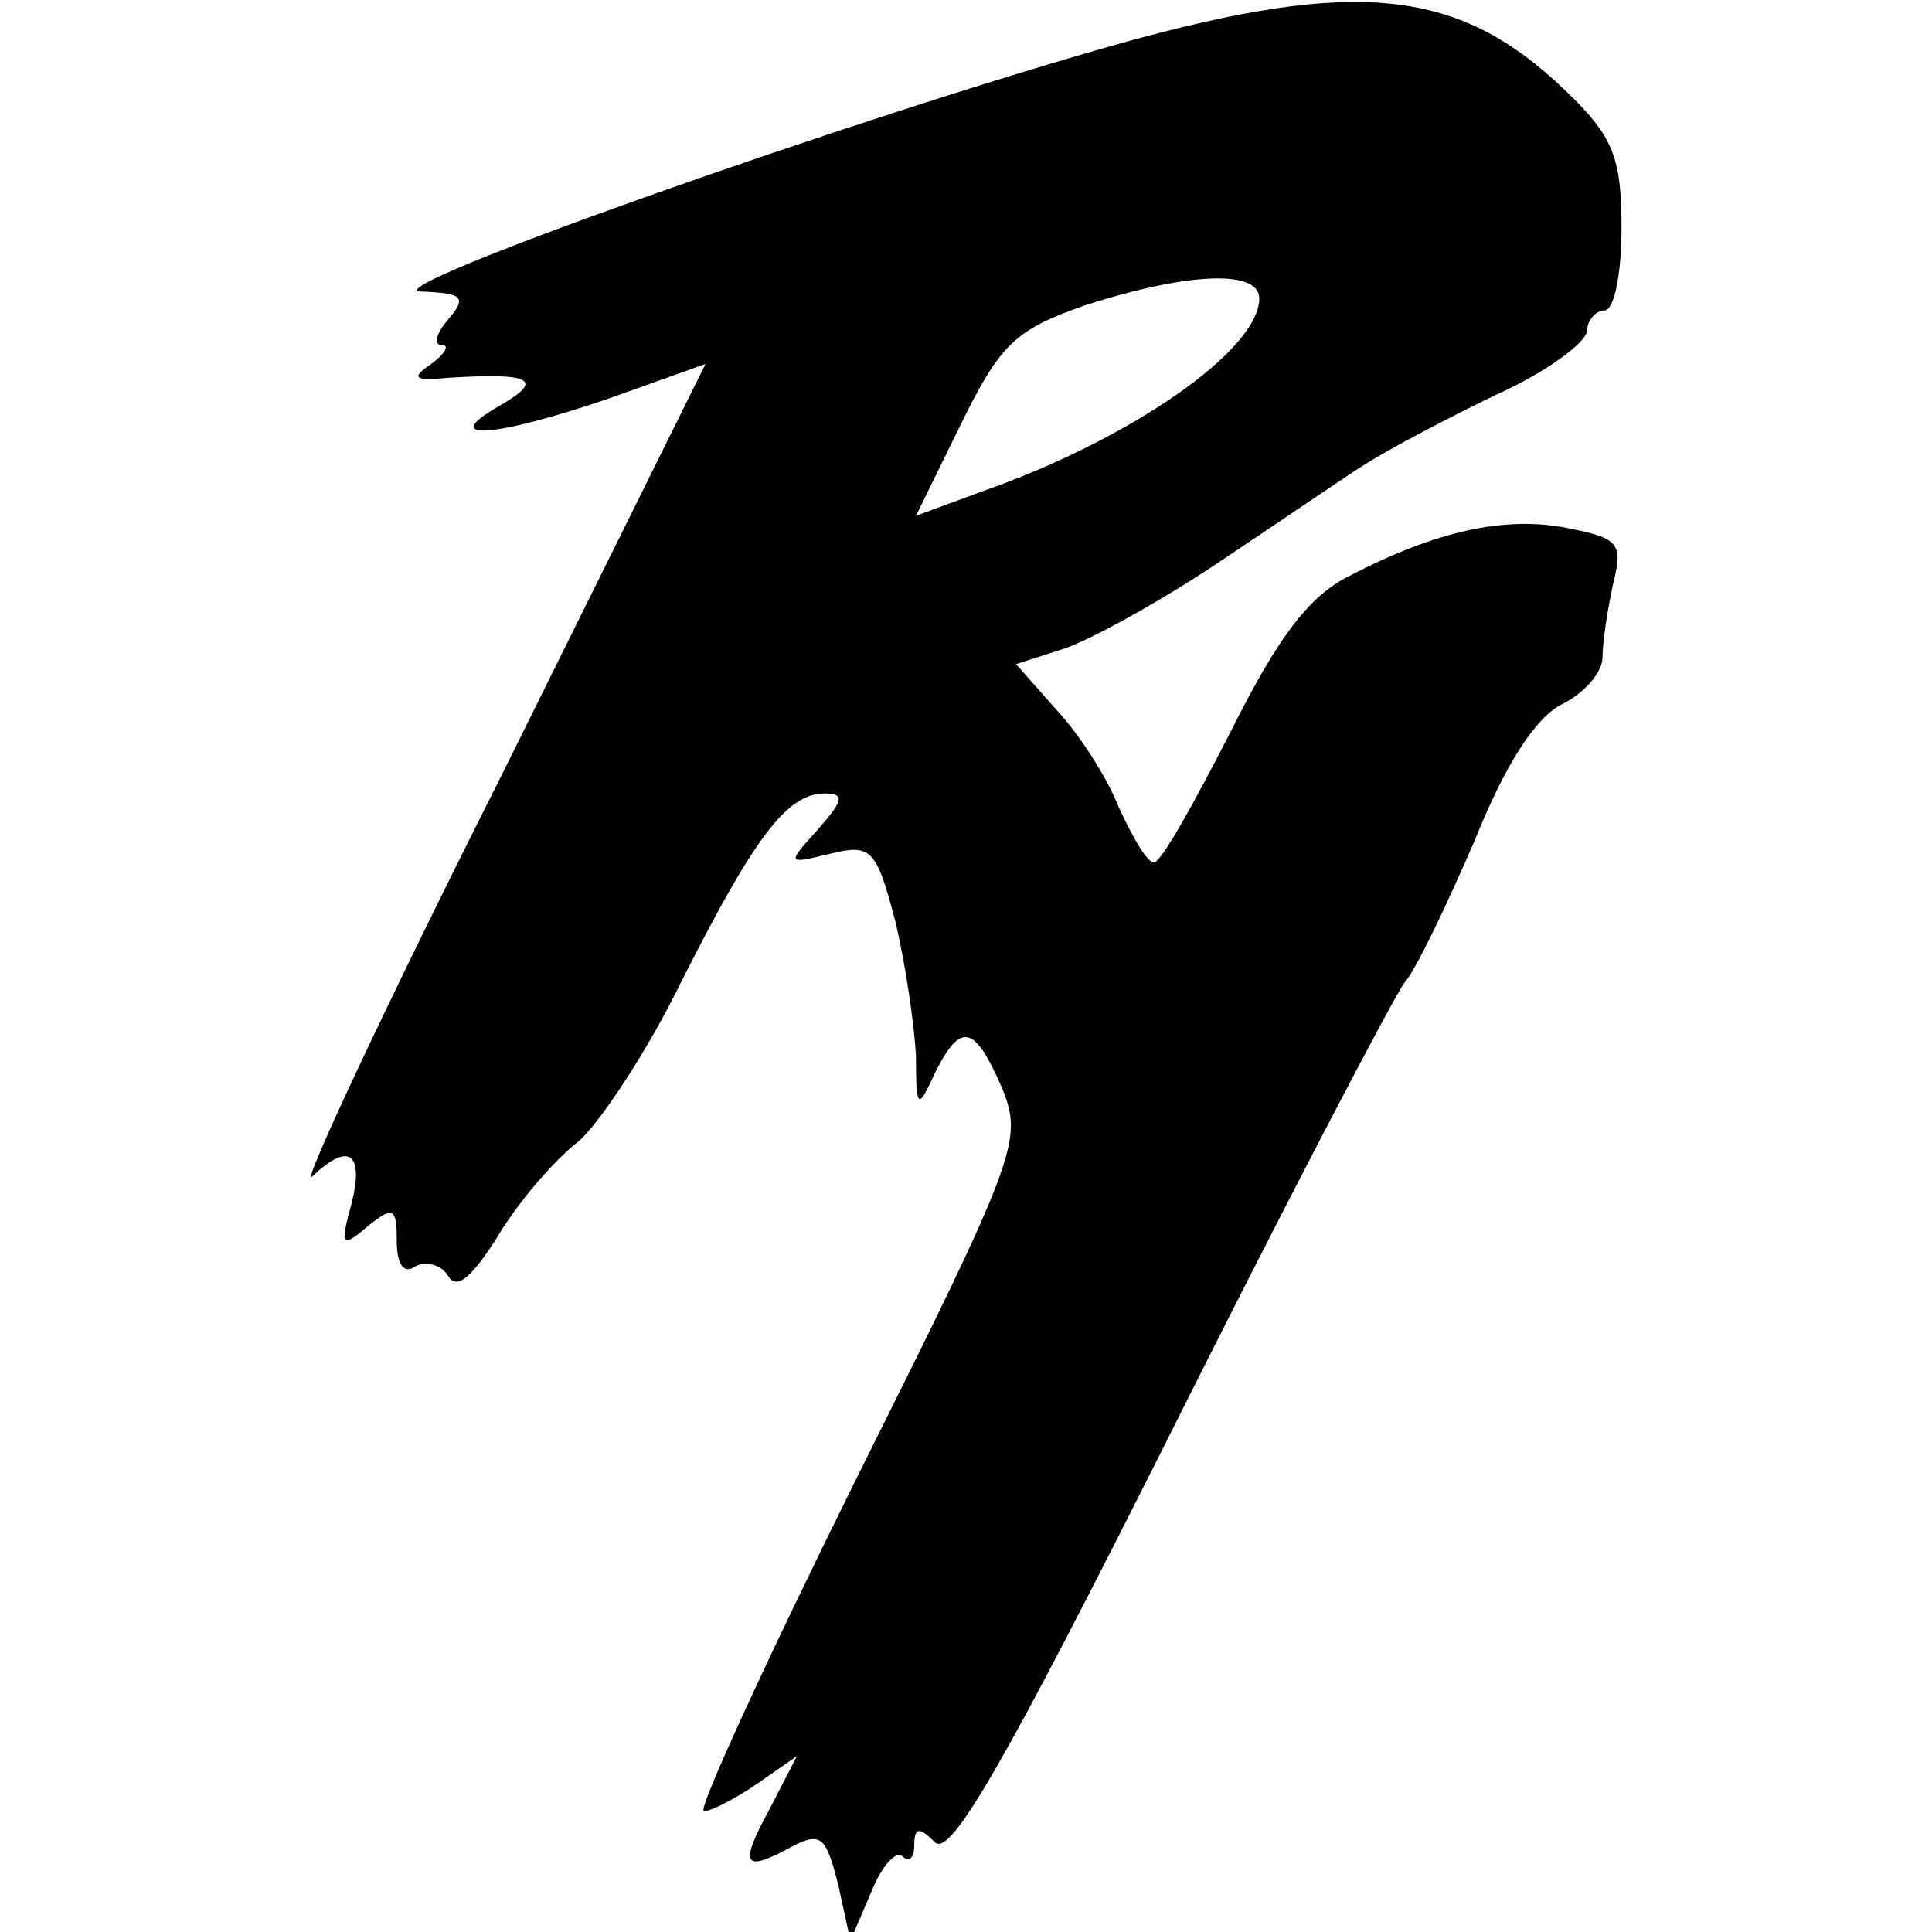 <?xml version="1.0" standalone="no"?>
<!DOCTYPE svg PUBLIC "-//W3C//DTD SVG 20010904//EN"
 "http://www.w3.org/TR/2001/REC-SVG-20010904/DTD/svg10.dtd">
<svg version="1.0" xmlns="http://www.w3.org/2000/svg"
 width="112pt" height="112pt" viewBox="0 0 112 112"
 preserveAspectRatio="xMidYMid meet">
<g transform="translate(0,112) scale(0.1,-0.1)"
fill="#000000" stroke="none">
<path d="M650 1095 c-153 -43 -436 -143 -406 -144 24 -1 27 -3 16 -16 -7 -8
-9 -15 -4 -15 5 0 2 -5 -6 -11 -12 -8 -10 -10 10 -8 48 3 56 -1 30 -16 -37
-21 -4 -19 63 4 l56 20 -120 -242 c-67 -133 -115 -236 -108 -229 21 20 30 14
23 -15 -7 -25 -6 -27 9 -14 15 12 17 11 17 -8 0 -14 4 -20 11 -15 6 3 15 1 19
-6 5 -8 14 0 29 24 12 20 33 44 46 54 12 10 40 52 60 93 42 83 61 109 83 109
12 0 11 -4 -4 -21 -18 -20 -18 -20 7 -14 24 6 27 3 38 -39 6 -25 11 -60 12
-78 0 -31 1 -32 11 -10 15 30 23 28 39 -9 12 -30 9 -39 -84 -225 -53 -107 -93
-194 -89 -194 4 0 18 7 31 16 l23 16 -16 -31 c-18 -33 -15 -37 14 -21 16 8 19
5 26 -23 l7 -32 12 28 c6 15 14 24 18 21 4 -4 7 -1 7 6 0 11 3 11 12 2 9 -9
41 47 136 236 68 136 130 254 136 262 7 8 25 46 41 83 18 45 36 72 51 79 12 6
23 18 23 27 0 9 3 28 6 42 6 24 4 27 -27 33 -36 7 -76 -2 -126 -28 -24 -12
-42 -37 -69 -91 -21 -41 -40 -75 -44 -75 -4 0 -12 14 -20 31 -7 18 -23 43 -37
58 l-23 26 28 9 c15 5 55 27 88 49 33 22 71 48 85 57 14 9 48 27 77 41 29 13
52 30 53 37 0 6 5 12 10 12 6 0 10 22 10 48 0 41 -5 53 -32 79 -62 60 -121 66
-258 28z m80 -148 c0 -30 -75 -82 -161 -112 l-38 -14 26 53 c23 47 32 55 72
69 59 19 101 21 101 4z"/>
</g>
</svg>

